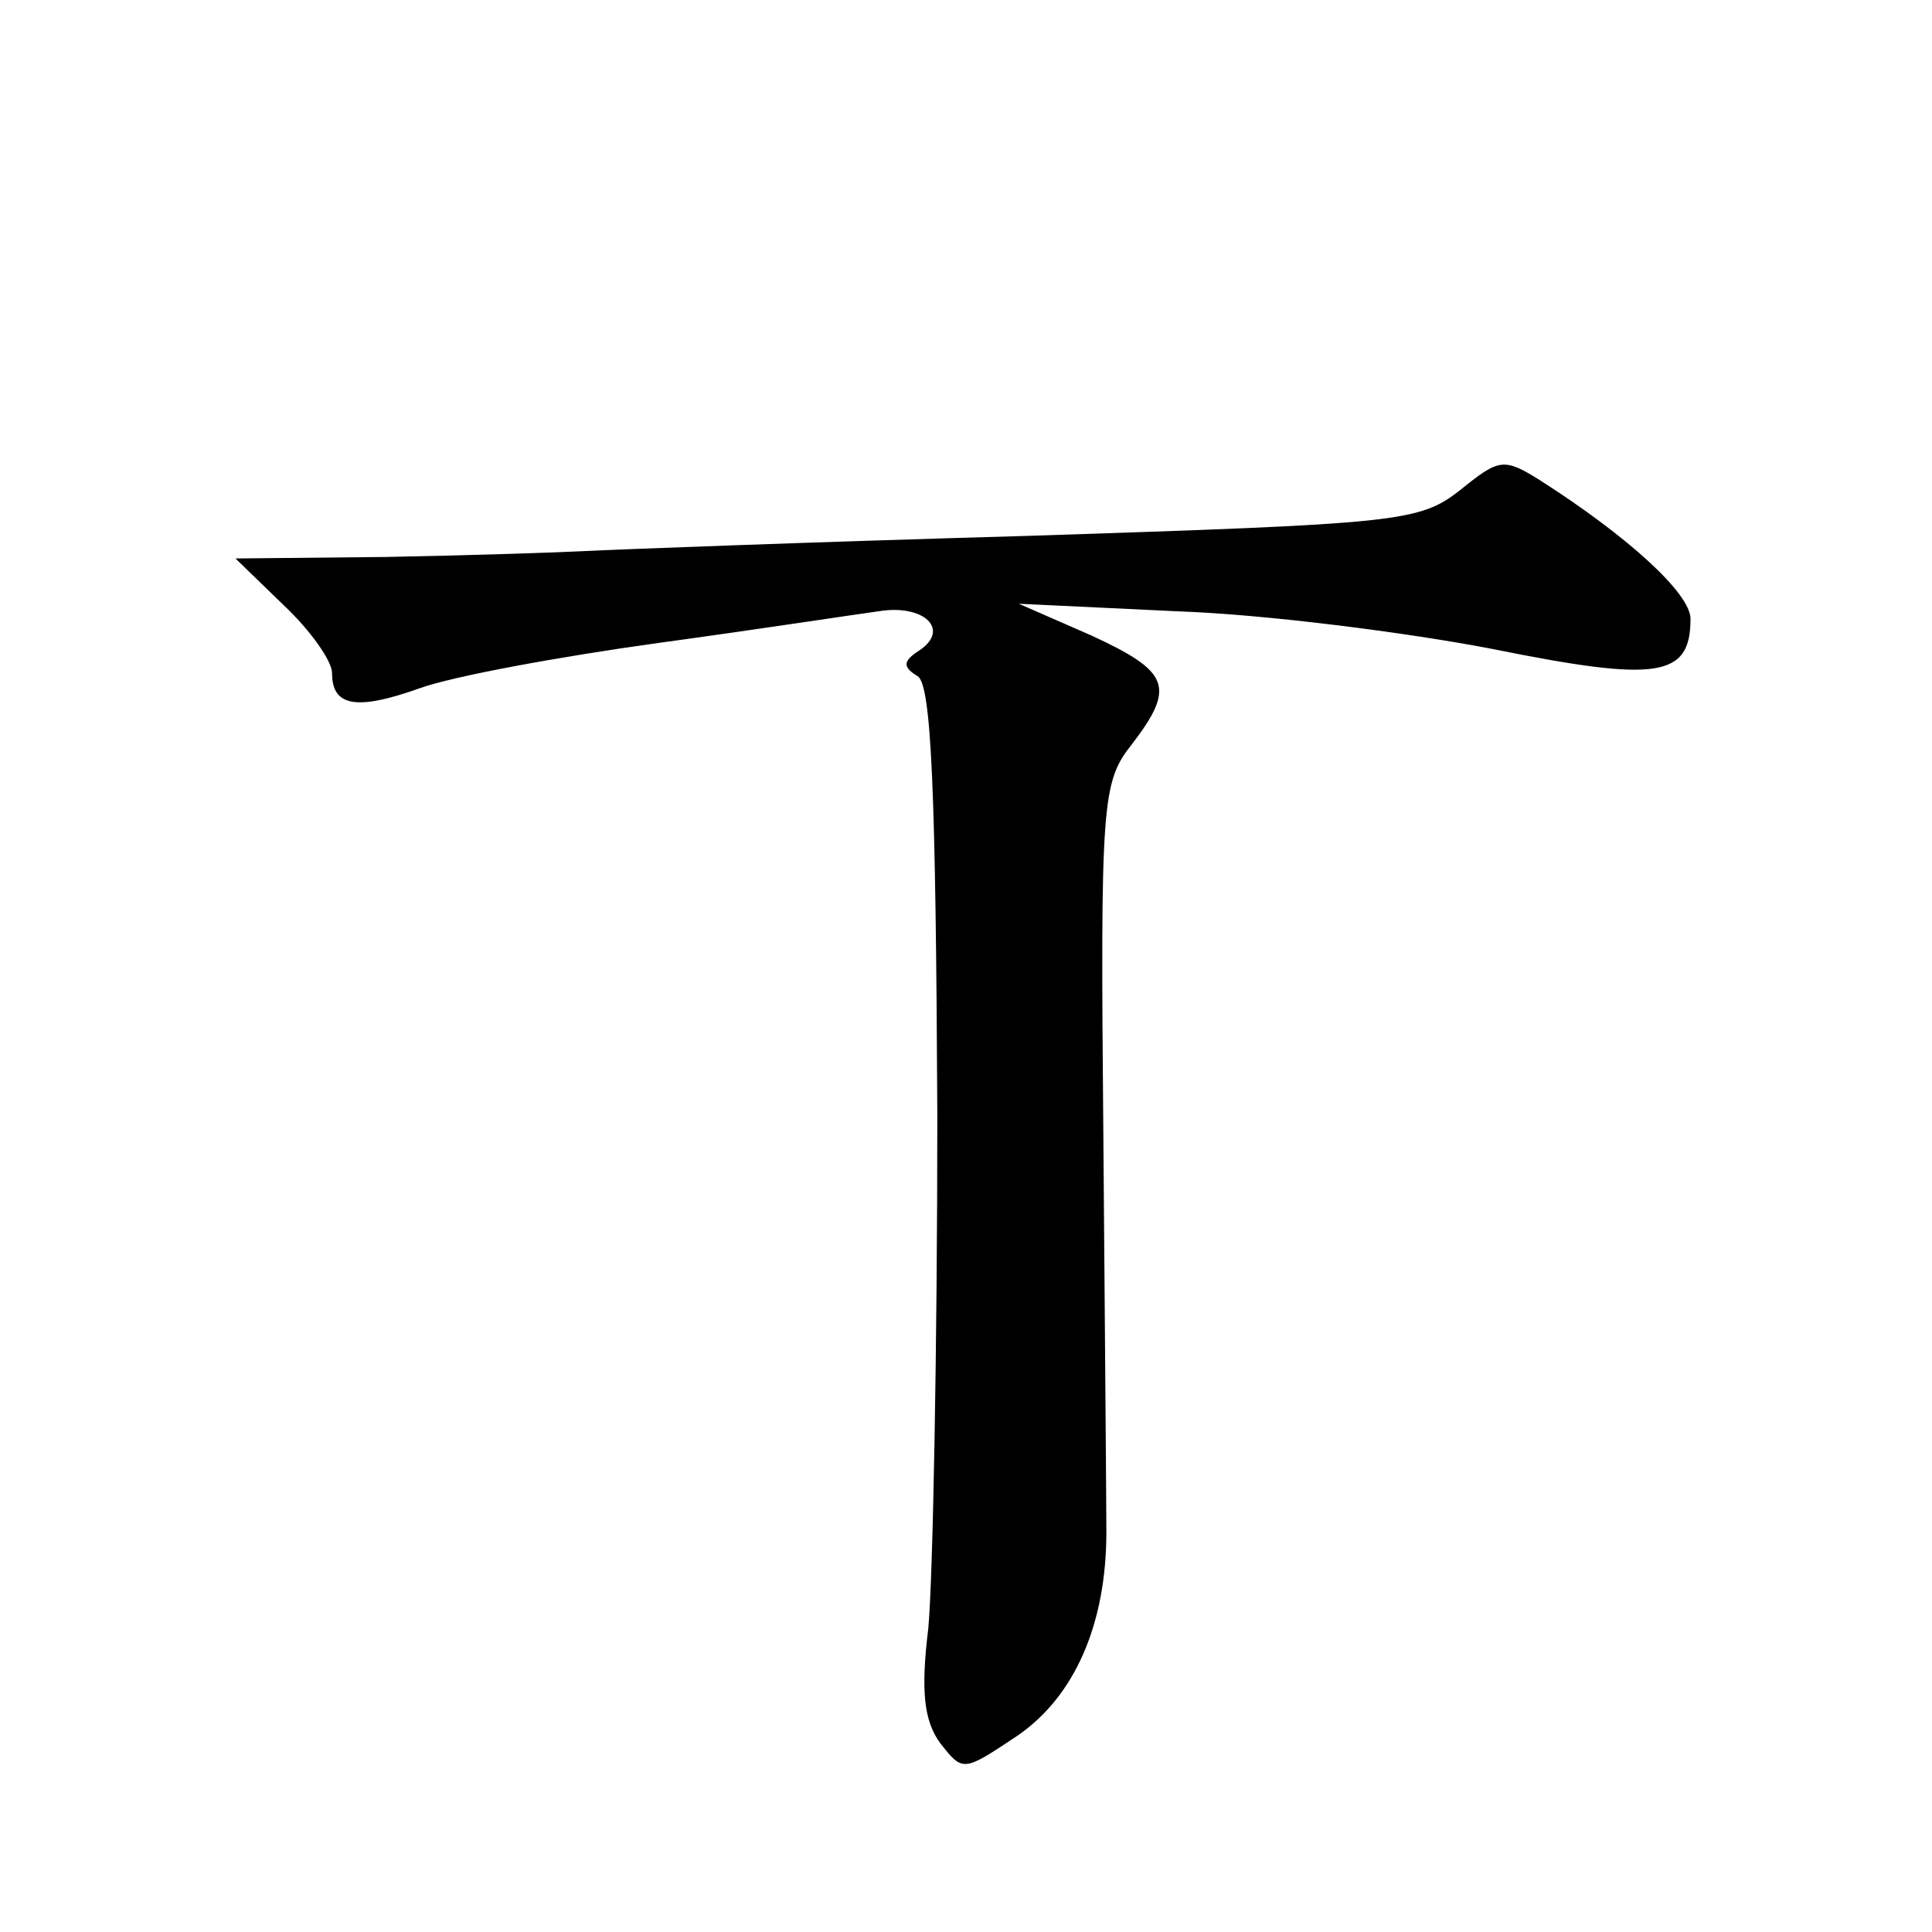 <?xml version="1.0" standalone="no"?>
<!DOCTYPE svg PUBLIC "-//W3C//DTD SVG 20010904//EN"
 "http://www.w3.org/TR/2001/REC-SVG-20010904/DTD/svg10.dtd">
<svg version="1.0" xmlns="http://www.w3.org/2000/svg"
 width="128pt" height="128pt" viewBox="0 0 128 128"
 preserveAspectRatio="xMidYMid meet">
<g transform="translate(0,128) scale(0.1,-0.1)"
fill="#0" stroke="none">
<path d="M967 955 c-27 -21 -41 -22 -285 -30 -141 -4 -273 -9 -292 -10 -19 -1 -80
-3 -134 -4 l-100 -1 32 -31 c18 -17 32 -37 32 -45 0 -22 16 -25 58 -10 22 8 93
21 158 30 66 9 131 19 146 21 30 5 48 -12 27 -26 -11 -7 -11 -11 -1 -17 9 -6 12
-74 13 -291 0 -156 -3 -309 -6 -340 -5 -41 -3 -61 8 -76 15 -19 15 -19 51 5 38
26 59 74 59 135 0 17 -1 135 -2 263 -2 221 -1 234 19 259 29 38 25 48 -27 72 l-48
21 105 -5 c58 -2 152 -14 209 -25 109 -22 131 -19 131 20 0 17 -42 55 -100 92 -24
15 -27 14 -53 -7z"/>
</g>
</svg>
